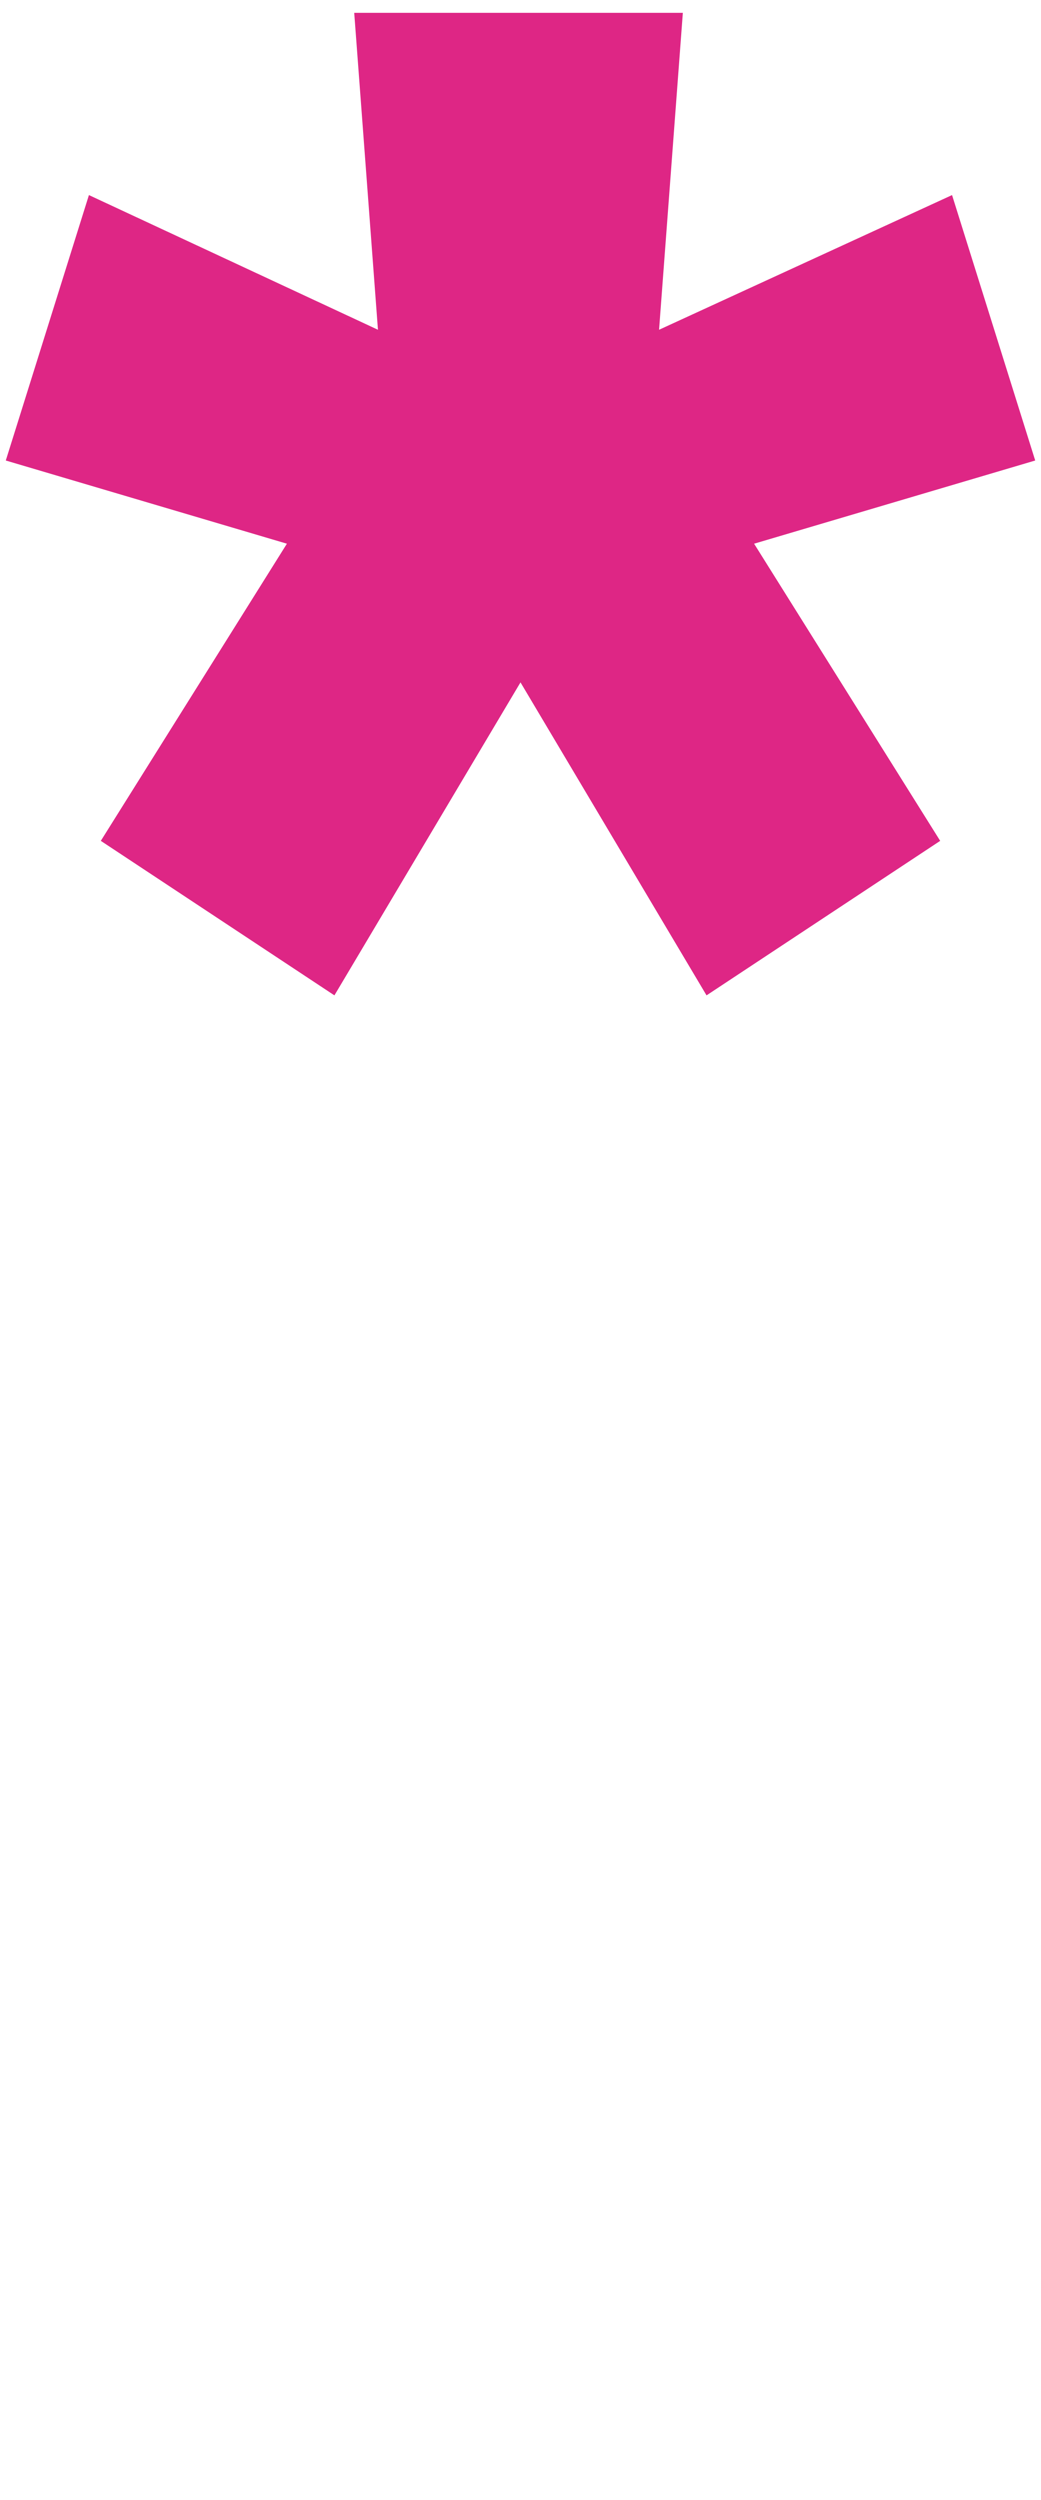 <svg xmlns="http://www.w3.org/2000/svg" width="45" height="108" viewBox="0 0 45 108">
  <g id="Raggruppa_193" data-name="Raggruppa 193" transform="translate(-147 -6914)">
    <rect id="Rettangolo_99" data-name="Rettangolo 99" width="45" height="108" transform="translate(147 6914)" fill="#fff"/>
    <path id="Tracciato_54" data-name="Tracciato 54" d="M472.608,79.971l8.044-12.837L468.5,63.54l3.594-11.467,12.494,5.819L483.562,44.2h14.206L496.74,57.892l12.665-5.819L513,63.54l-12.152,3.594,8.044,12.837-10.1,6.675L490.75,73.125l-8.044,13.521Z" transform="translate(-321.25 6870.354)" fill="#de2685"/>
  </g>
</svg>

